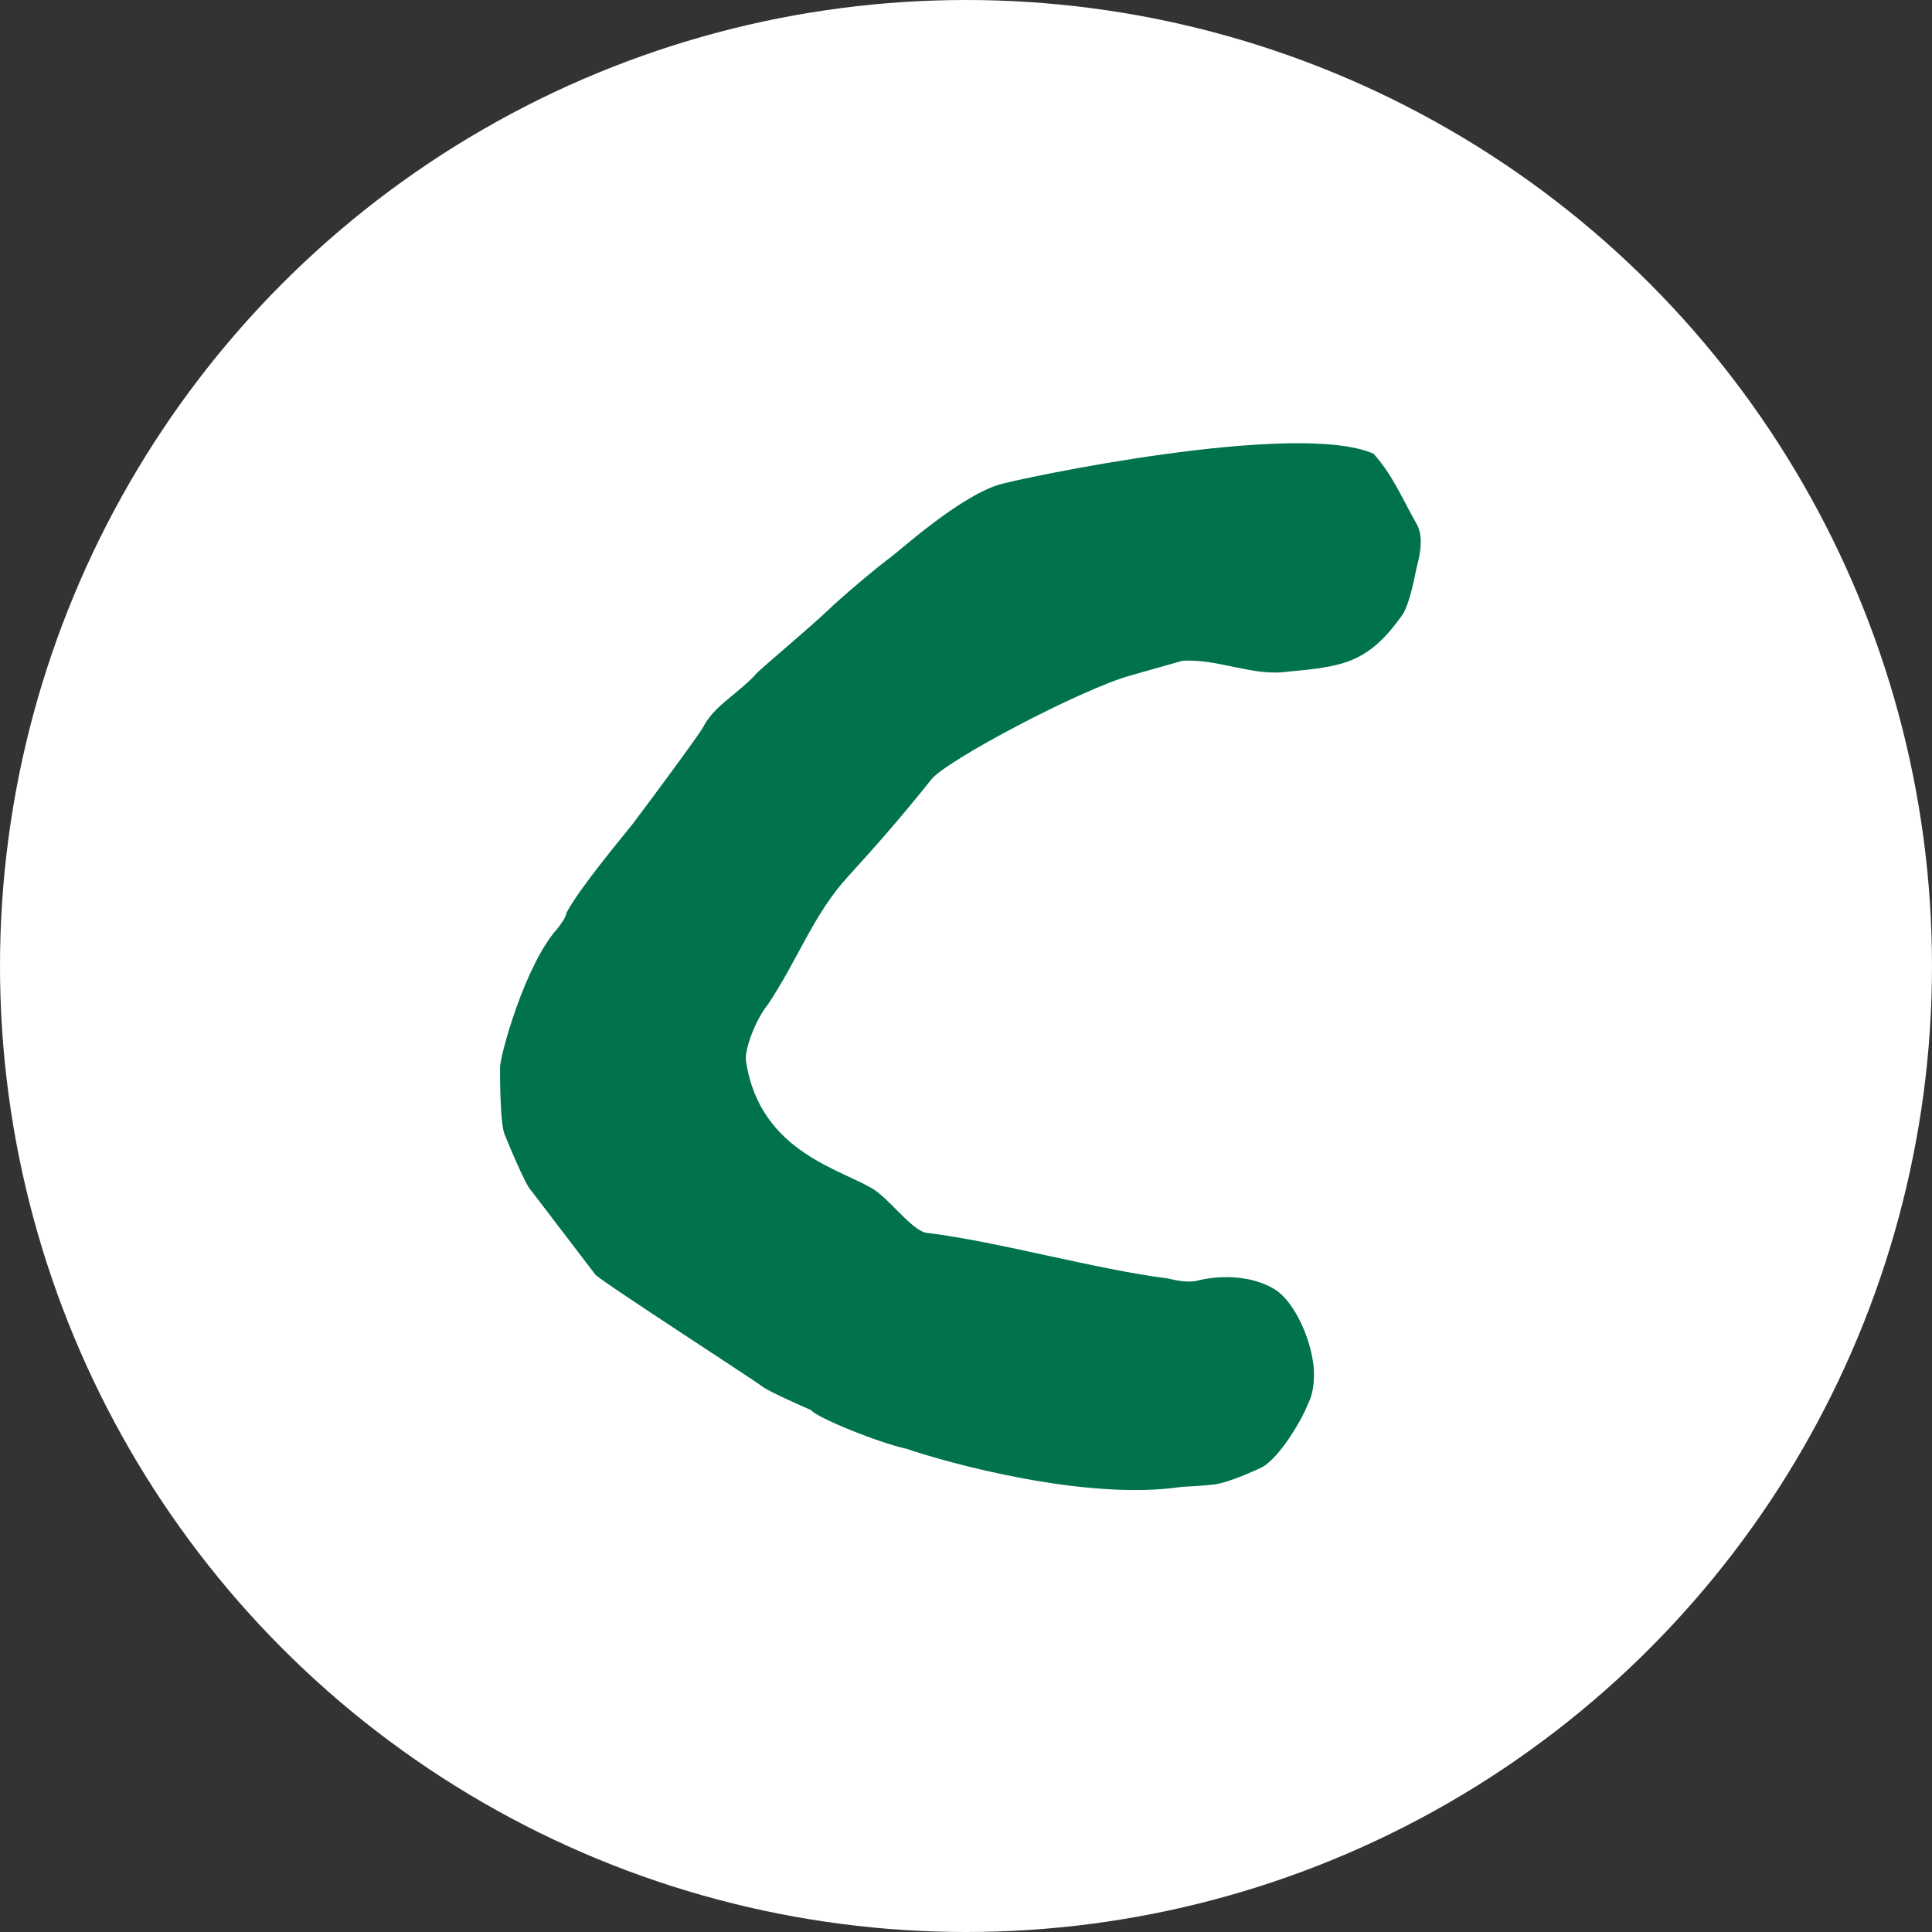 <?xml version="1.0" encoding="UTF-8"?>
<svg width="170px" height="170px" viewBox="0 0 170 170" version="1.1" xmlns="http://www.w3.org/2000/svg" xmlns:xlink="http://www.w3.org/1999/xlink">
    <rect x="0" y="0" width="170" height="170" fill="#333333" stroke="none"/>
    <g stroke="none" stroke-width="1" fill="none" fill-rule="evenodd">
        <g>
            <circle fill="#FFFFFF" cx="85" cy="85" r="85"></circle>
            <path d="M124.615,46.046 C123.353,43.798 122.512,41.758 120.861,39.922 C114.032,36.922 89.39,42.155 87.815,42.67 C84.238,43.838 79.18,48.446 78.332,49.063 C77.191,49.893 73.915,52.651 72.743,53.802 C71.79,54.738 66.896,58.907 66.691,59.124 C65.061,60.981 62.944,62 61.939,63.857 C61.939,64.061 57.682,69.845 55.649,72.526 C54.838,73.562 51.05,78.062 49.84,80.322 C49.84,80.743 49.028,81.731 49.028,81.731 C46.189,84.899 43.991,92.908 44.001,93.924 C44.001,93.924 43.961,98.893 44.422,99.864 C44.422,99.864 46.248,104.382 46.761,104.789 L52.374,112.139 C52.588,112.546 66.409,121.463 67.023,121.966 C67.631,122.466 71.374,124.079 71.374,124.079 C71.783,124.694 77.132,126.899 79.81,127.495 C83.307,128.695 95.539,132.104 103.984,130.831 C103.984,130.831 105.861,130.746 106.835,130.622 C108.292,130.439 111.093,129.086 111.093,129.086 C112.828,128.038 114.675,124.57 114.921,123.927 C115.167,123.277 115.597,122.805 115.619,120.99 C115.649,118.473 114.046,114.497 112.025,113.364 C109.002,111.666 105.428,112.672 105.428,112.672 C104.609,112.89 103.573,112.692 102.751,112.49 C96.584,111.729 87.871,109.267 81.706,108.5 C80.464,108.507 78.68,105.972 77.04,104.764 C74.352,102.936 66.867,101.553 65.642,93.363 C65.485,92.317 66.532,89.657 67.548,88.417 C70.185,84.497 71.585,80.423 74.634,77.111 C77.279,74.206 79.282,71.918 81.929,68.613 C83.149,66.962 95.168,60.623 99.514,59.425 L104.018,58.152 C107.106,57.917 110.204,59.536 113.272,59.105 C118.197,58.646 120.4,58.371 123.446,54.035 C124.051,53.006 124.441,50.97 124.646,49.955 C125.046,48.51 125.232,47.063 124.615,46.046" id="Fill-3-Copy" fill="#00734B"></path>
        </g>
    </g>
</svg>